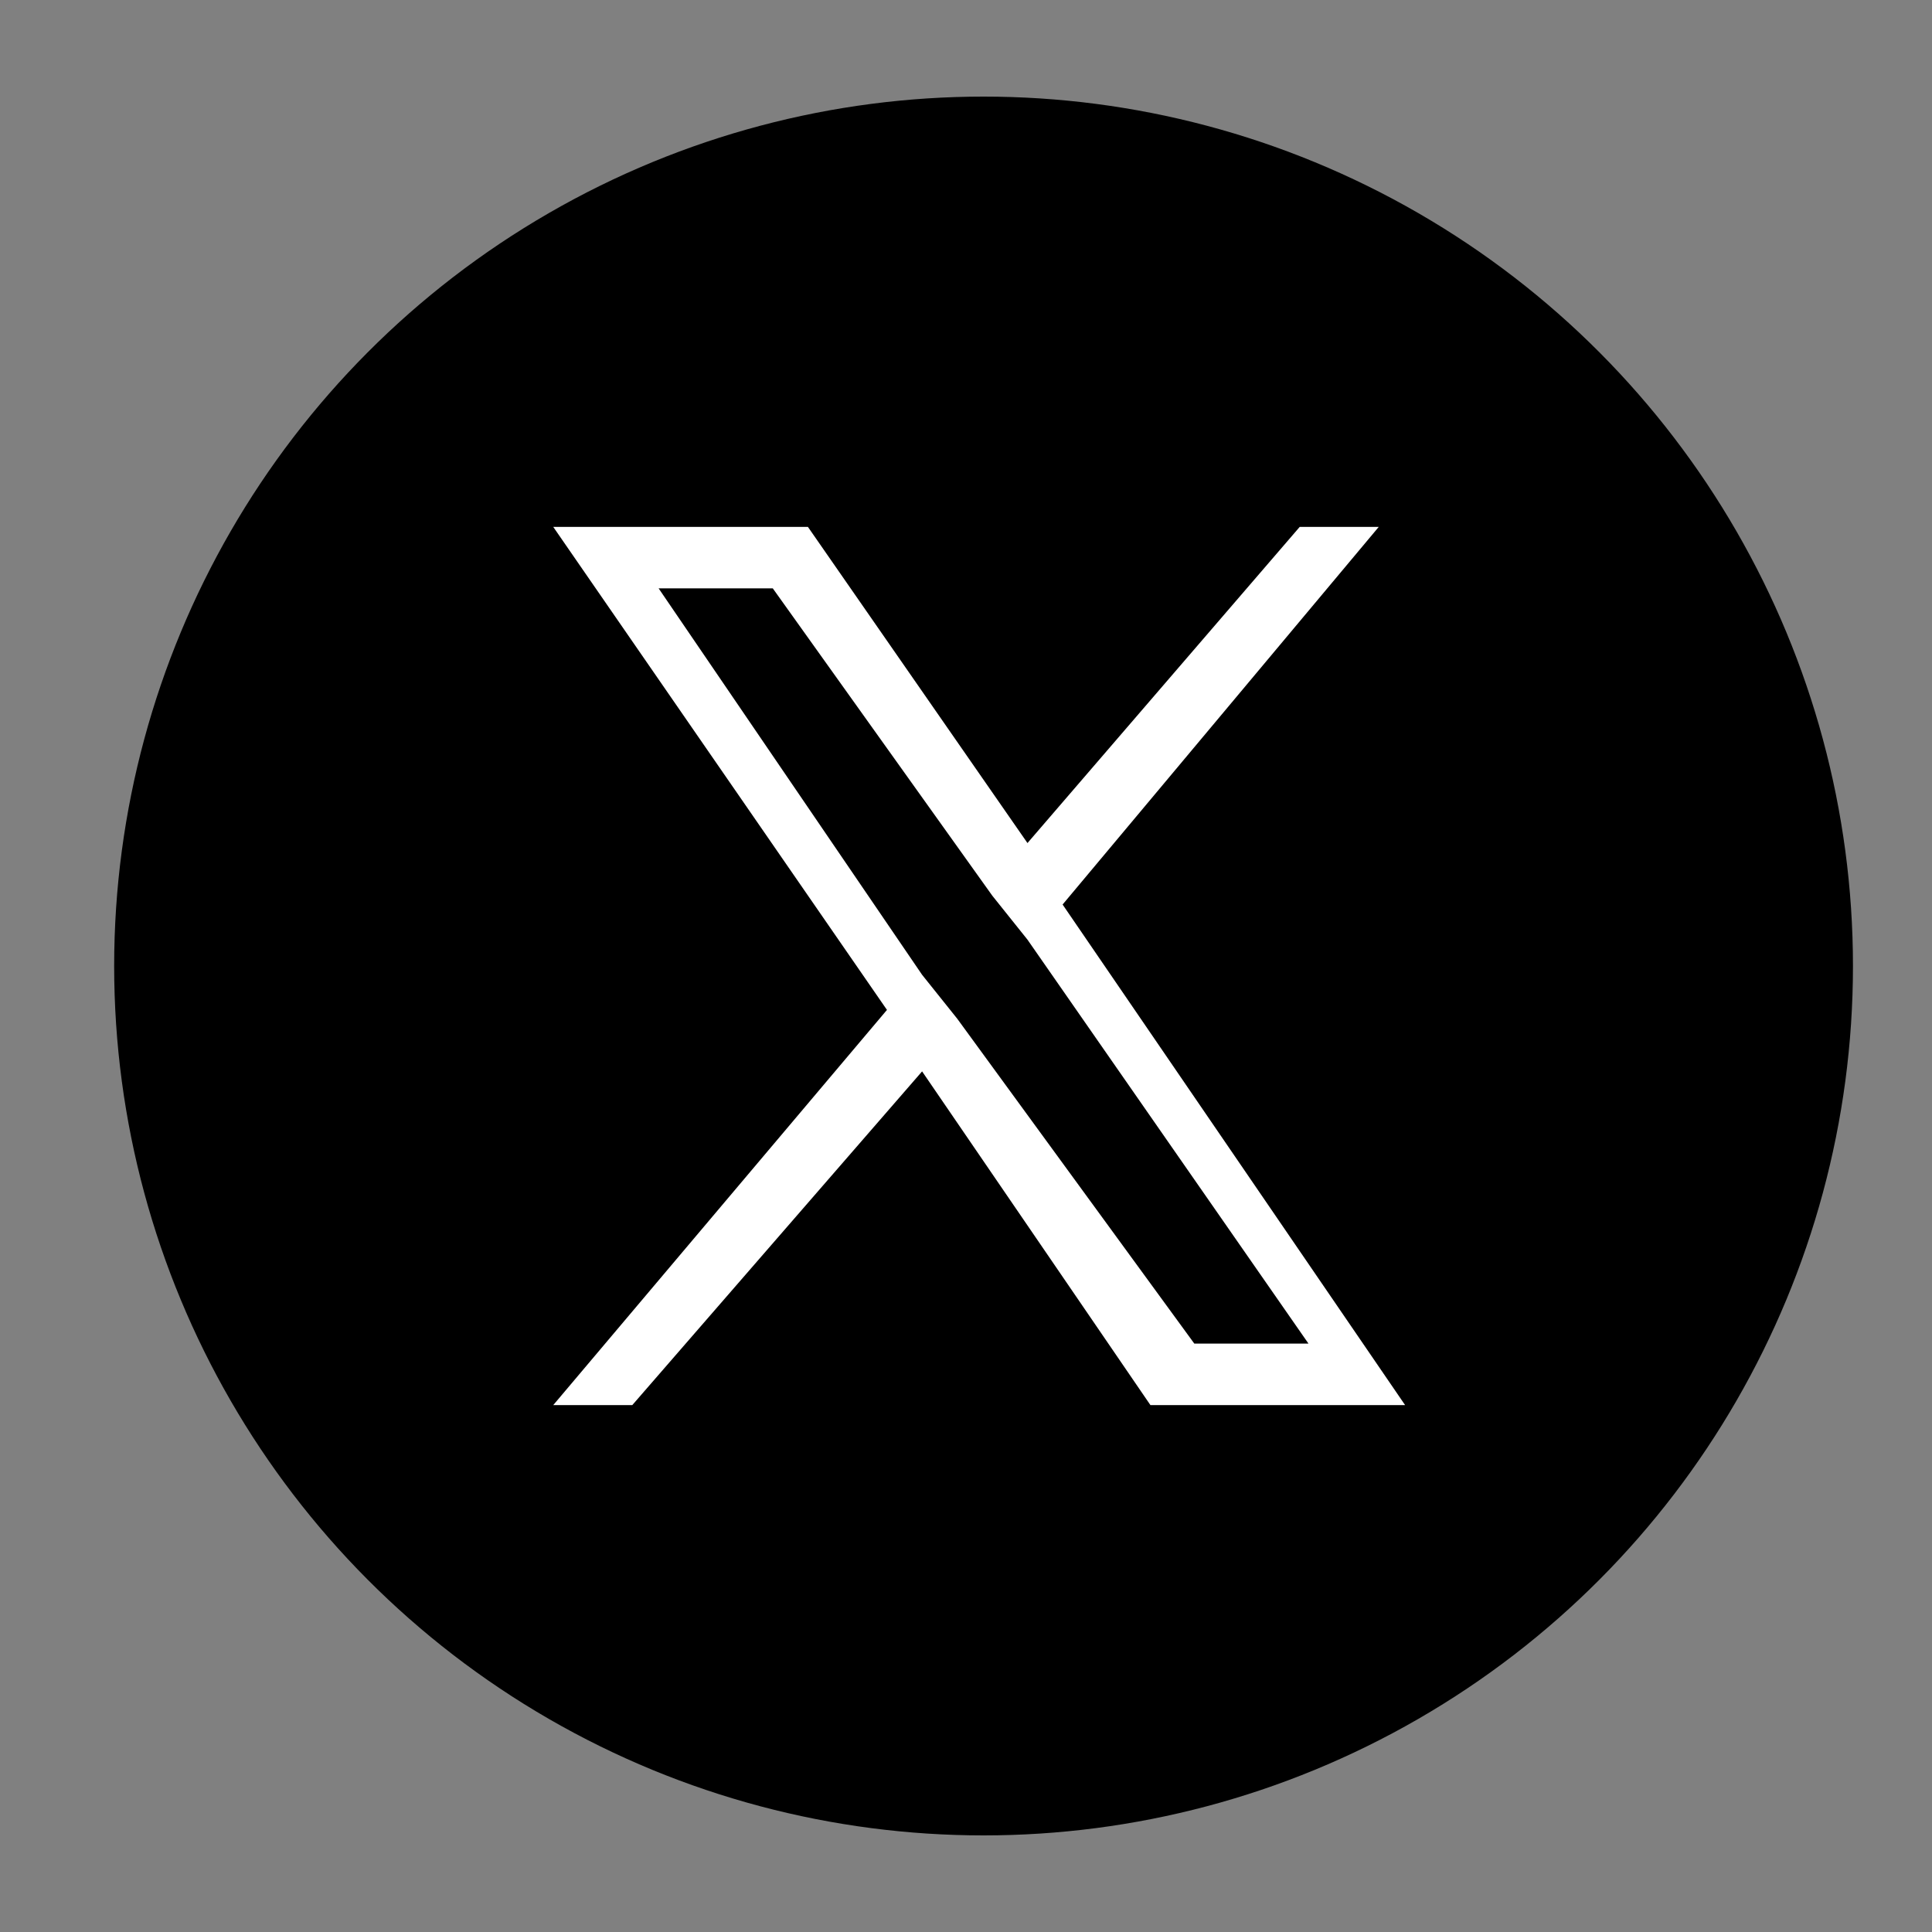 <?xml version="1.0" encoding="utf-8"?>
<!-- Generator: Adobe Illustrator 28.1.0, SVG Export Plug-In . SVG Version: 6.00 Build 0)  -->
<svg version="1.1" id="Layer_1" xmlns="http://www.w3.org/2000/svg" xmlns:xlink="http://www.w3.org/1999/xlink" x="0px" y="0px"
	 viewBox="0 0 22 22" style="enable-background:new 0 0 22 22;" xml:space="preserve">
<rect x="0" y="0" width="22" height="22" fill="#808080" stroke="none"/>
<style type="text/css">
	.st0{fill:#FFFFFF;}
</style>
<circle cx="11.2" cy="11" r="9.9"/>
<path id="Path_45204" class="st0" d="M10.9,11.6L10.9,11.6l-0.4-0.5L7.5,6.7h1.3l2.5,3.5l0.4,0.5l3.2,4.6h-1.3L10.9,11.6z M14.8,6
	l-3.1,3.6L9.2,6H6.3l3.8,5.5L6.3,16h0.9l3.3-3.8l2.6,3.8H16l-3.9-5.7l0,0L15.7,6H14.8z"/>
</svg>
